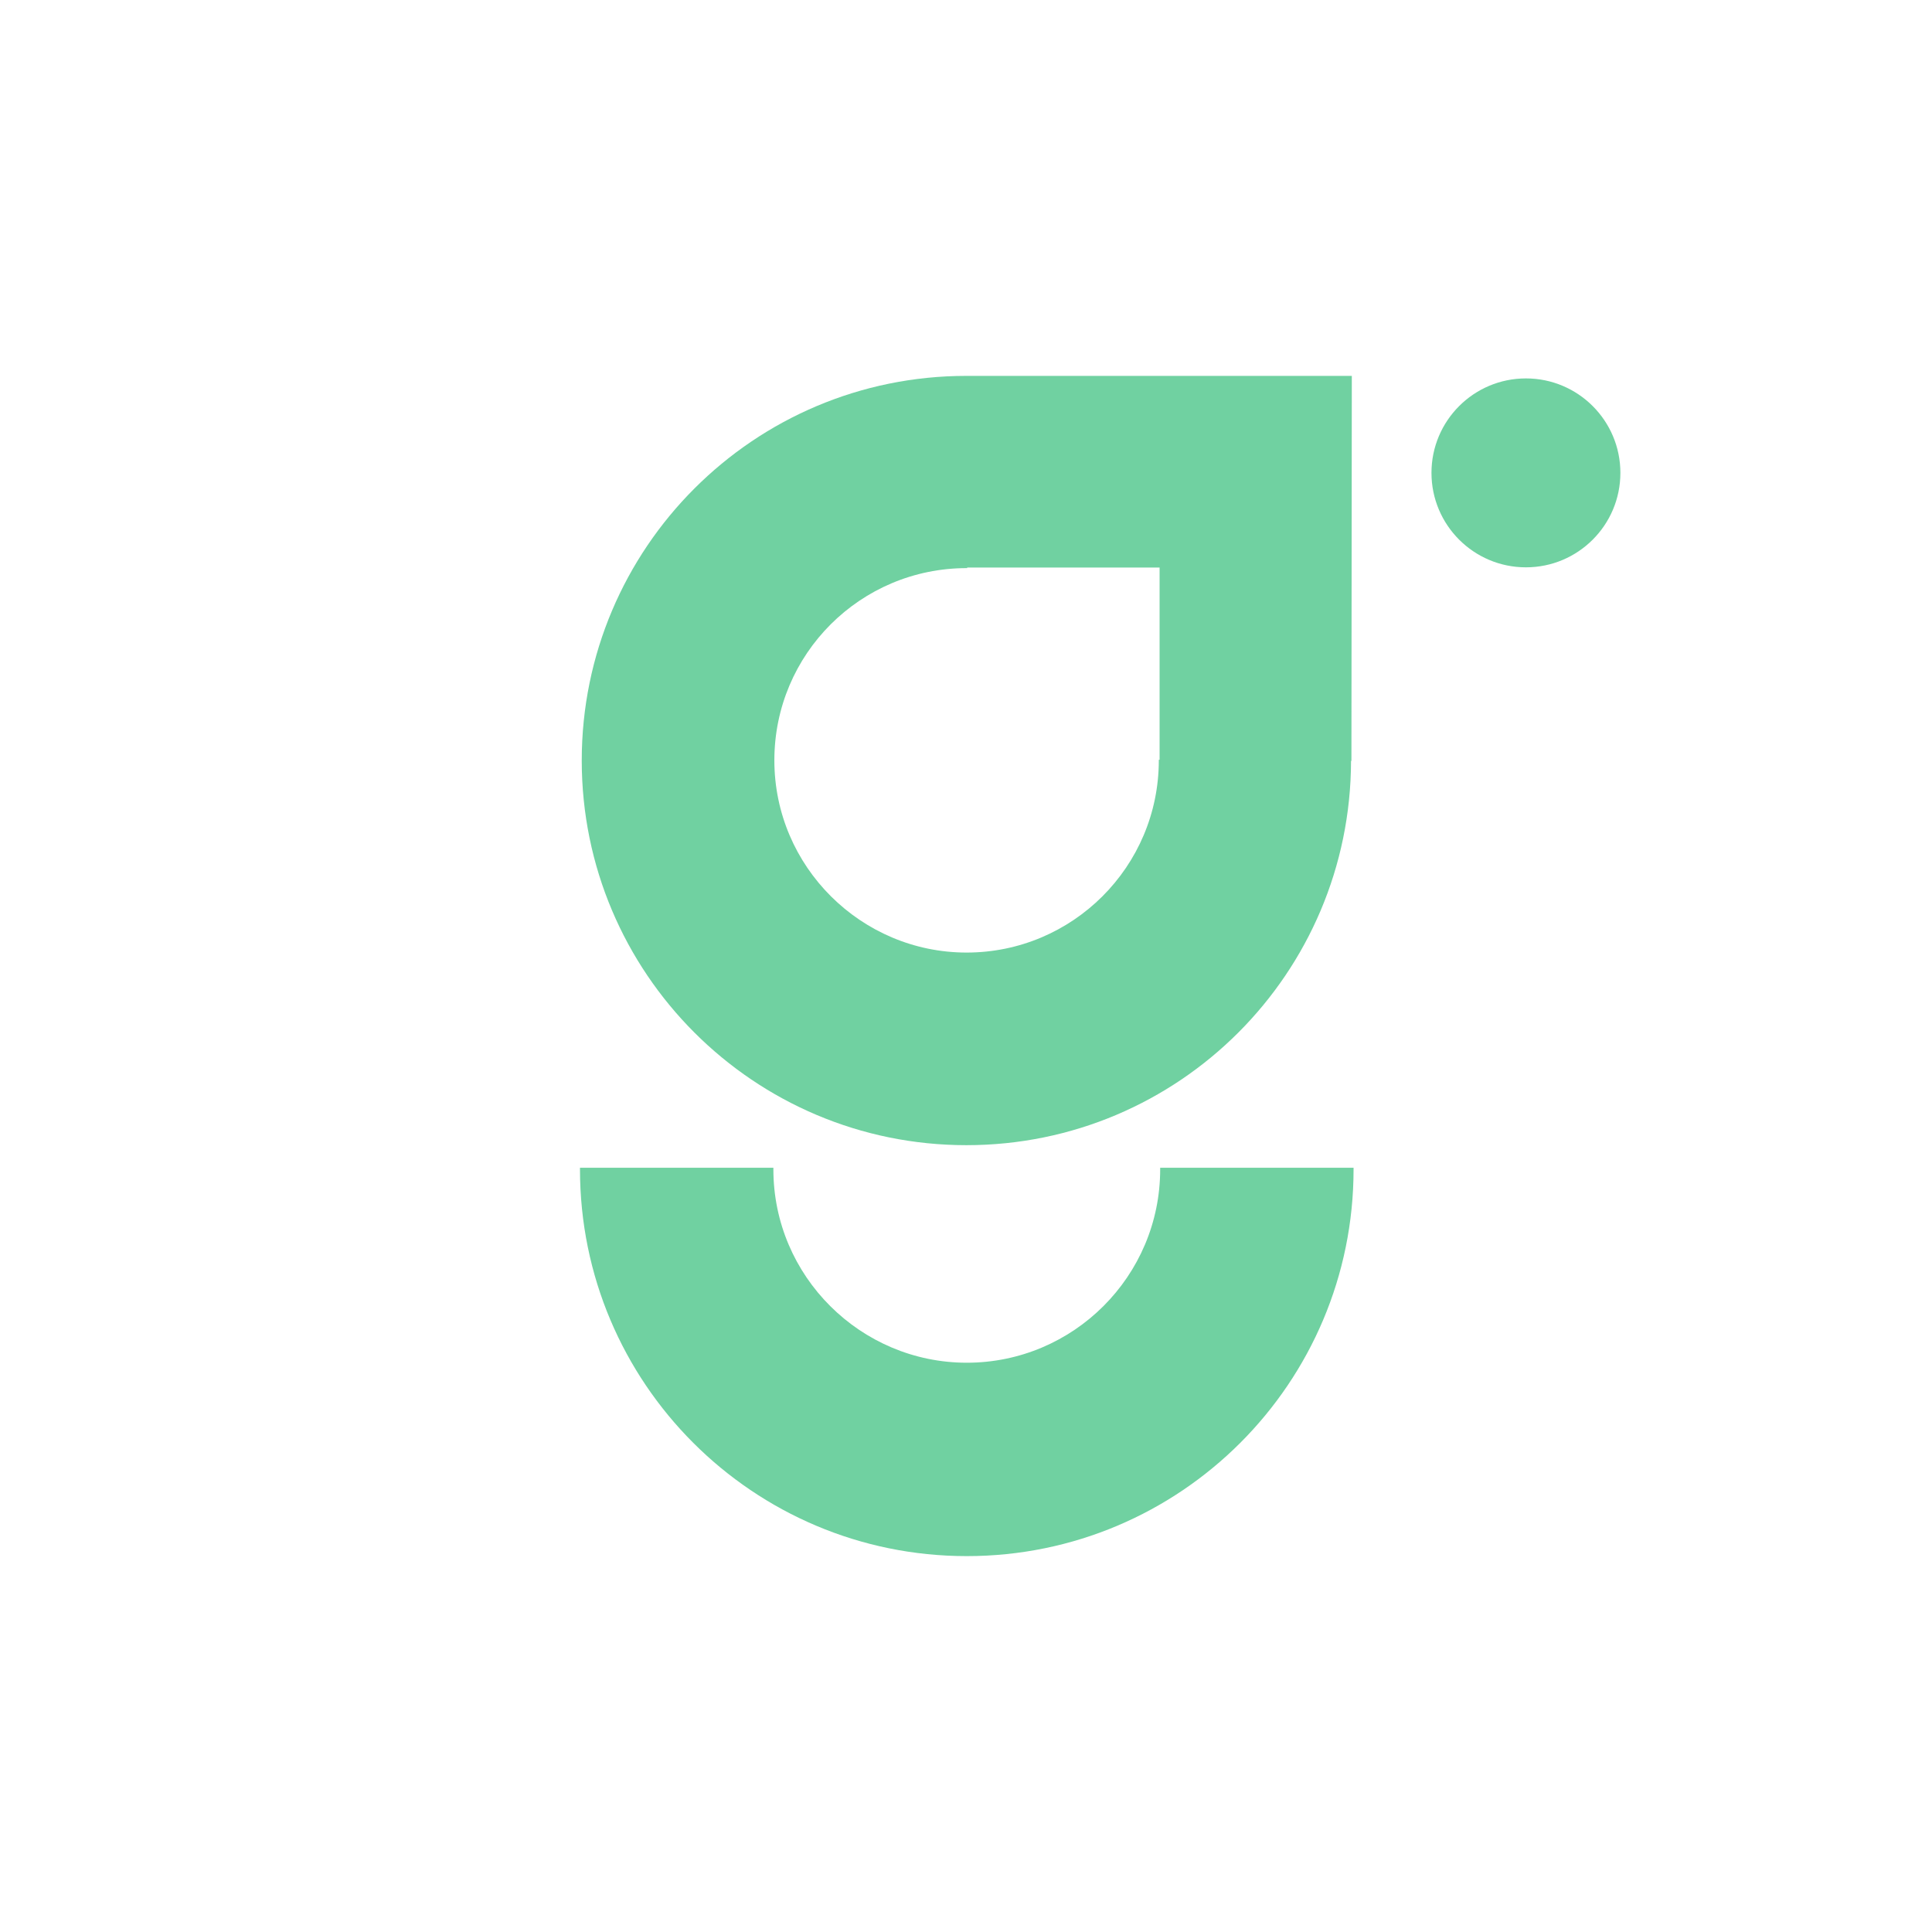 <svg xmlns="http://www.w3.org/2000/svg" version="1.1" xmlns:xlink="http://www.w3.org/1999/xlink" width="99.2" height="99.2"><svg id="SvgjsSvg1002" data-name="G Icon" xmlns="http://www.w3.org/2000/svg" viewBox="0 0 99.2 99.2">
  <defs>
    <style>
      .cls-1 {
        fill: #70d1a1;
        stroke-width: 0px;
      }
    </style>
  </defs>
  <path class="cls-1" d="m69.41,19.3h-19.77s-.01,0-.02,0c-10.91,0-19.75,8.84-19.75,19.75s8.84,19.75,19.75,19.75,19.73-8.83,19.75-19.73h.02l.02-19.77Zm-9.89,19.71h-.02s0,.02,0,.03c0,5.46-4.43,9.87-9.87,9.87-5.41,0-9.87-4.41-9.87-9.87s4.42-9.87,9.88-9.87c0,0,.01,0,.02,0v-.03h9.88v9.87Z"></path>
  <path class="cls-1" d="m59.57,59.96s0,.05,0,.08c0,5.49-4.46,9.93-9.93,9.93-5.44,0-9.93-4.43-9.93-9.93,0-.03,0-.05,0-.08h-9.93s0,.05,0,.08c0,10.97,8.89,19.86,19.86,19.86s19.86-8.89,19.86-19.86c0-.03,0-.05,0-.08h-9.93Z"></path>
  <circle class="cls-1" cx="78.35" cy="24.28" r="4.85"></circle>
</svg><style>@media (prefers-color-scheme: light) { :root { filter: none; } }
@media (prefers-color-scheme: dark) { :root { filter: none; } }
</style></svg>